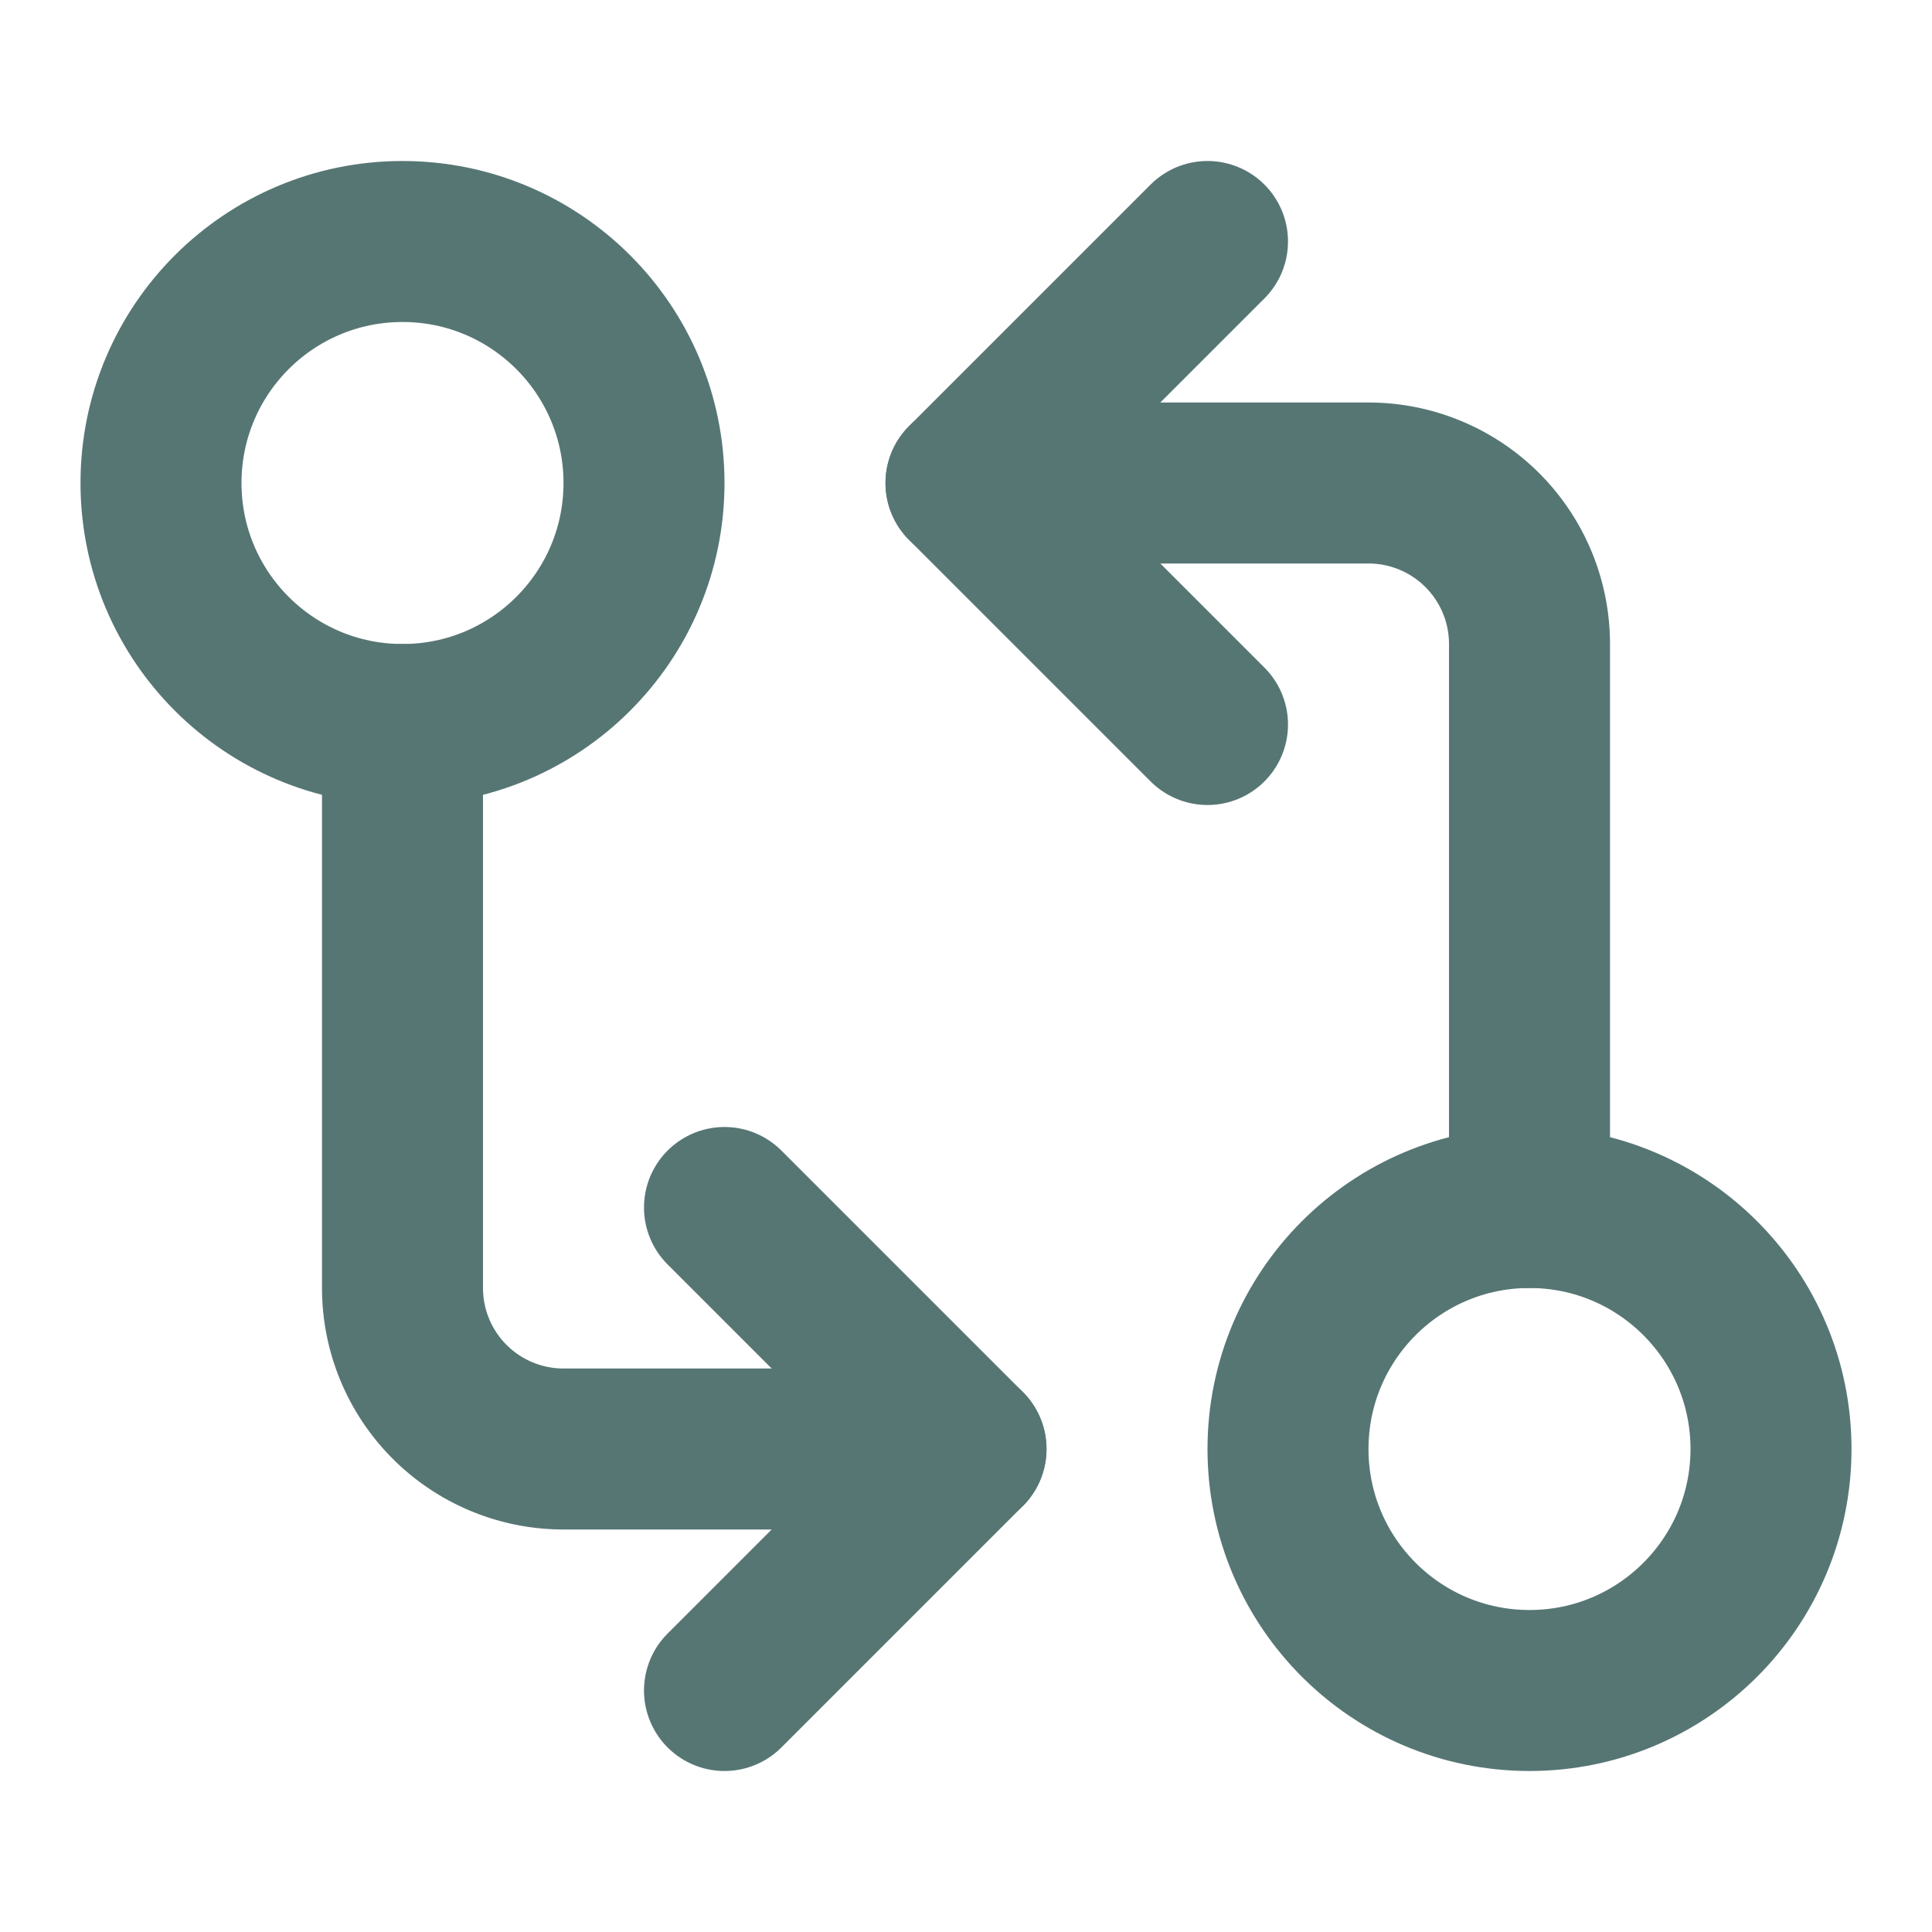 <svg xmlns="http://www.w3.org/2000/svg" width="24" height="24" viewBox="0 0 24 24" fill="none" stroke="#567674" stroke-width="2" stroke-linecap="round" stroke-linejoin="round" class="lucide lucide-git-compare-arrows-icon lucide-git-compare-arrows"><circle cx="5" cy="6" r="3"/><path d="M12 6h5a2 2 0 0 1 2 2v7"/><path d="m15 9-3-3 3-3"/><circle cx="19" cy="18" r="3"/><path d="M12 18H7a2 2 0 0 1-2-2V9"/><path d="m9 15 3 3-3 3"/></svg>
